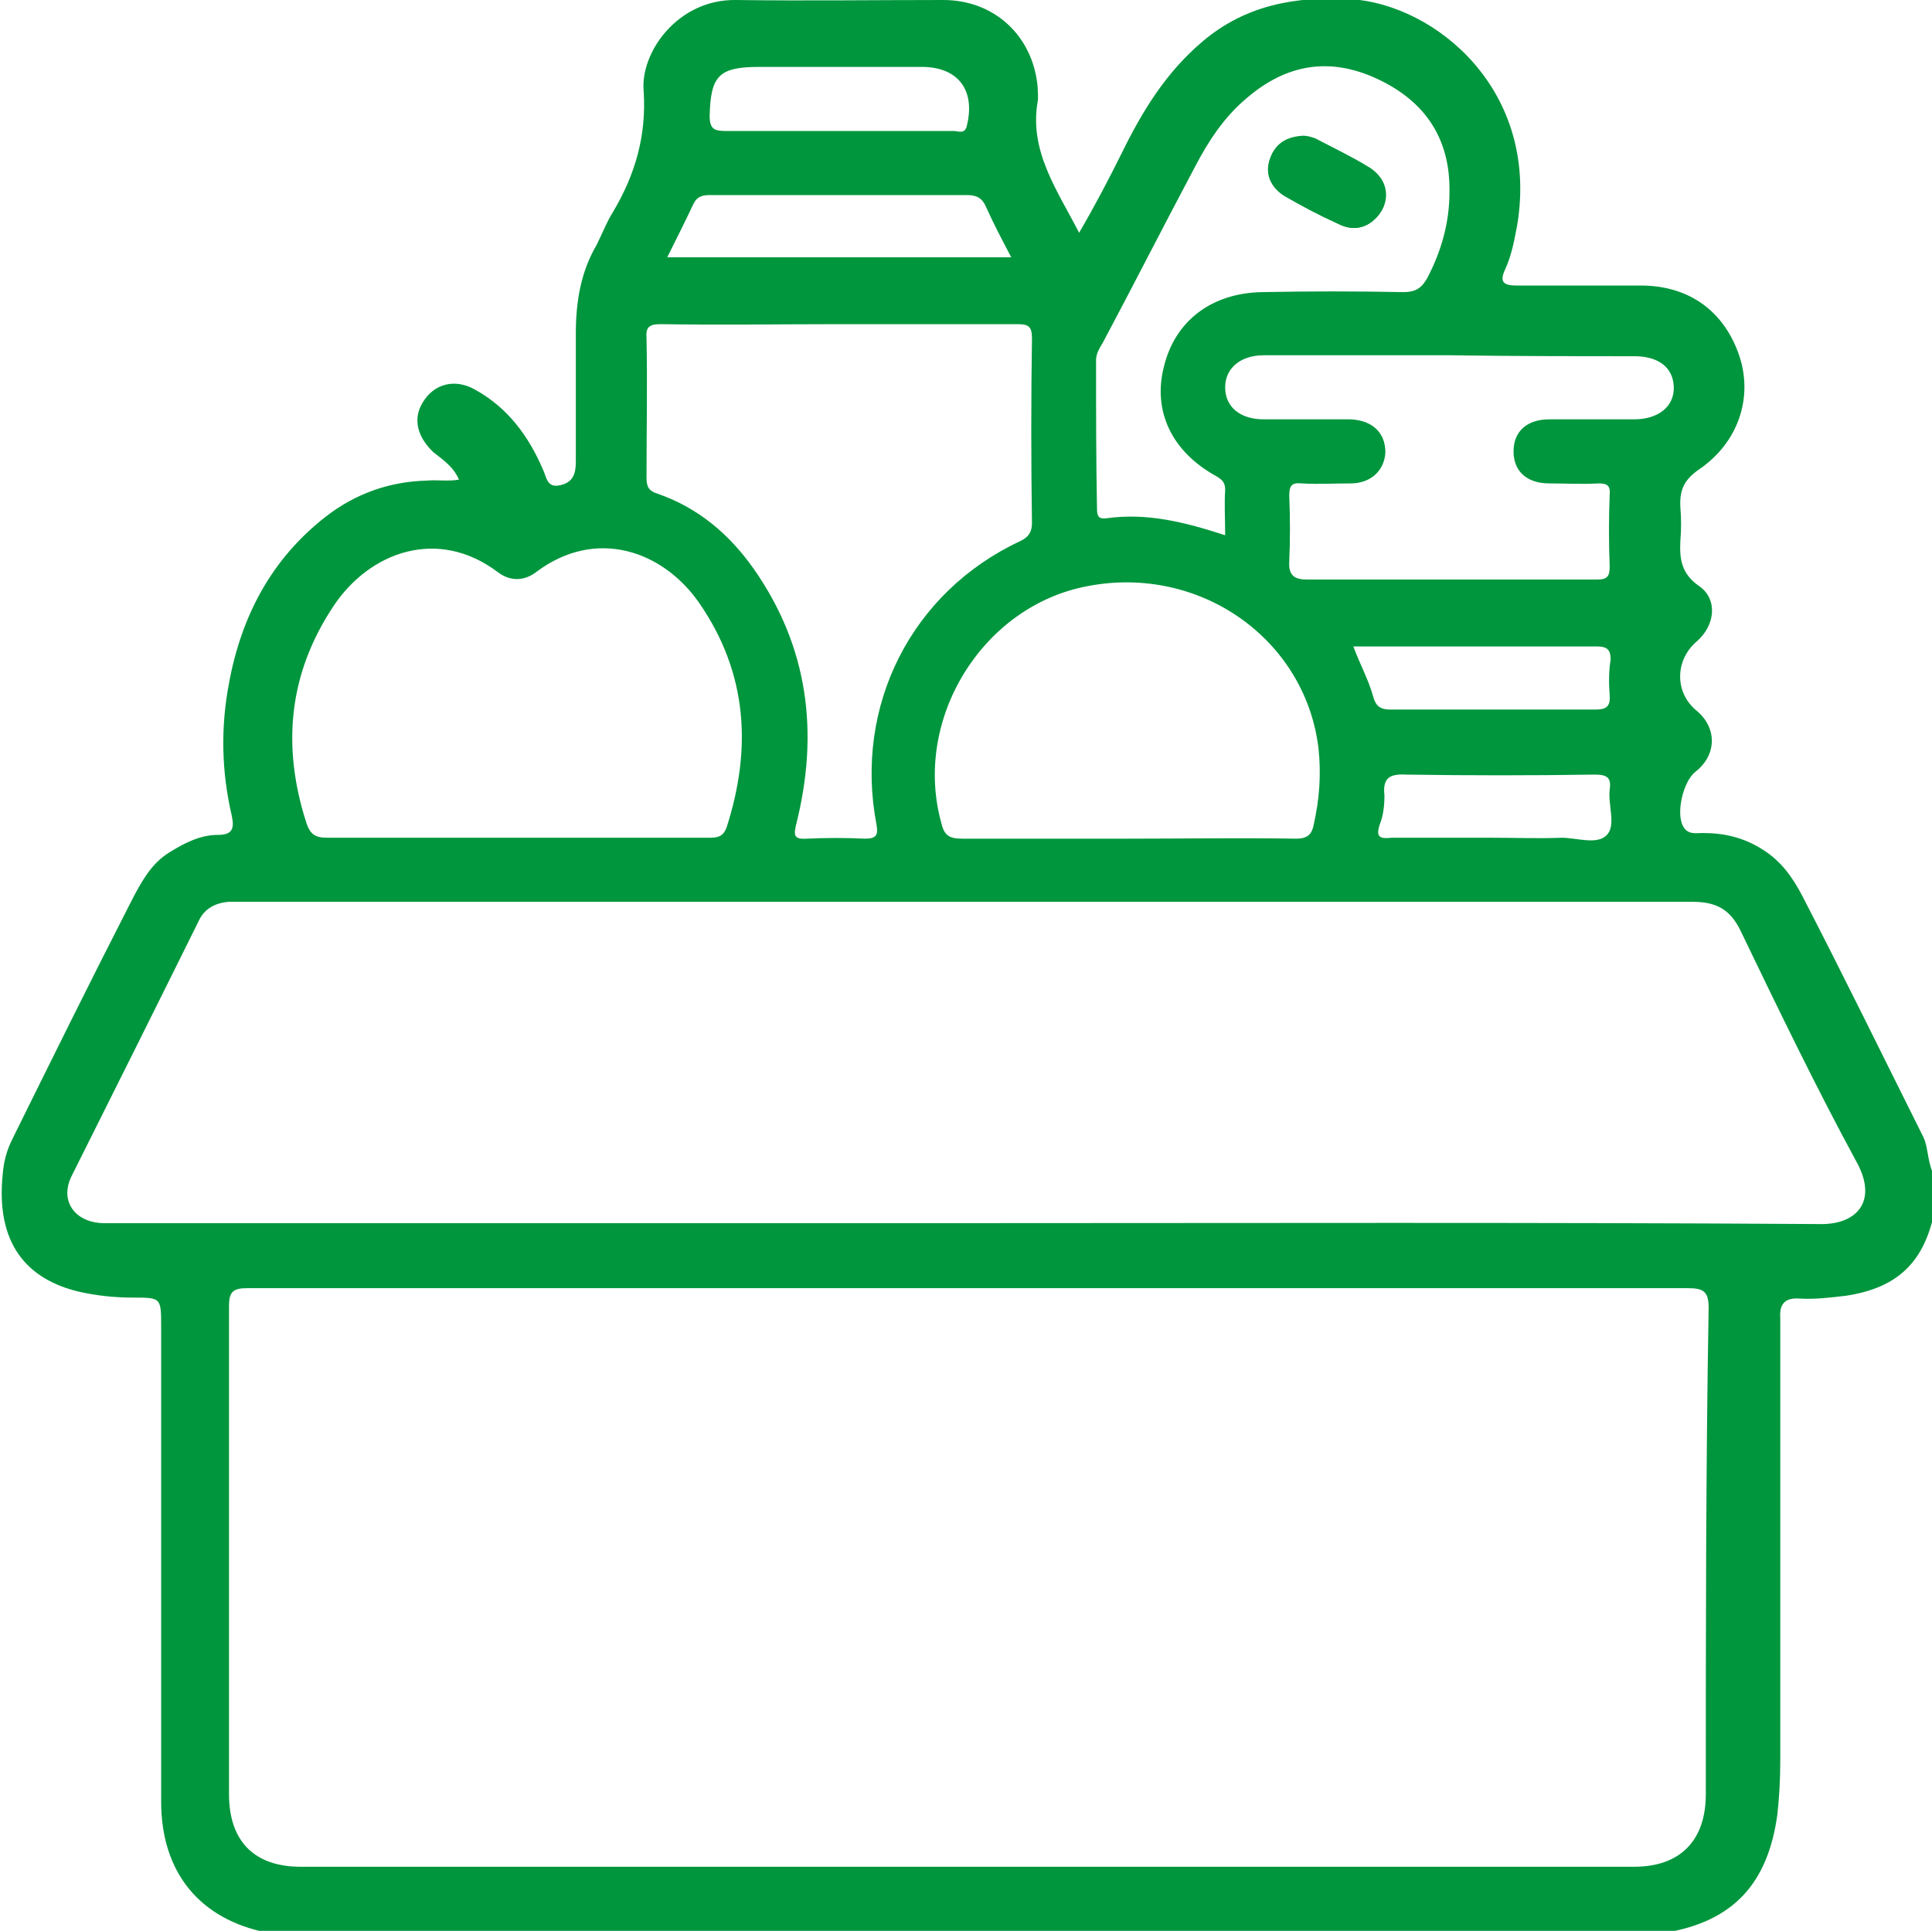 <?xml version="1.0" encoding="utf-8"?>
<!-- Generator: Adobe Illustrator 28.5.0, SVG Export Plug-In . SVG Version: 9.03 Build 54727)  -->
<svg version="1.1" id="katman_1" xmlns="http://www.w3.org/2000/svg" xmlns:xlink="http://www.w3.org/1999/xlink" x="0px" y="0px"
	 viewBox="0 0 205 204.9" style="enable-background:new 0 0 205 204.9;" xml:space="preserve">
<style type="text/css">
	.Alt_x0020_Gölge{fill:none;}
	.Yuvarlak_x0020_Köşeler_x0020_2_x0020_pt{fill:#FFFFFF;stroke:#000000;stroke-miterlimit:10;}
	.Live_x0020_Reflect_x0020_X{fill:none;}
	.Yumuşak_x0020_Eğim{fill:url(#SVGID_1_);}
	.Alacakaranlık{fill:#FFFFFF;}
	.Yapraklar_GS{fill:#FFDD00;}
	.Pompadour_GS{fill-rule:evenodd;clip-rule:evenodd;fill:#51AEE2;}
	.st0{fill:#00963D;}
</style>
<linearGradient id="SVGID_1_" gradientUnits="userSpaceOnUse" x1="-195.158" y1="-421.102" x2="-194.451" y2="-420.395">
	<stop  offset="0" style="stop-color:#E6E6EB"/>
	<stop  offset="0.174" style="stop-color:#E2E2E6"/>
	<stop  offset="0.352" style="stop-color:#D5D4D8"/>
	<stop  offset="0.532" style="stop-color:#C0BFC2"/>
	<stop  offset="0.714" style="stop-color:#A4A2A4"/>
	<stop  offset="0.895" style="stop-color:#828282"/>
	<stop  offset="1" style="stop-color:#6B6E6E"/>
</linearGradient>
<g>
	<path class="st0" d="M145.2,17.7c-1.8-1.1-3.7-2-5.6-3c-0.5-0.2-1-0.3-1.3-0.3c-2,0.1-3.1,1-3.6,2.6c-0.5,1.6,0.2,2.9,1.6,3.7
		c1.9,1.1,3.8,2.1,5.8,3c1.8,0.8,3.6,0.1,4.5-1.6C147.4,20.5,146.9,18.7,145.2,17.7z M145.2,17.7c-1.8-1.1-3.7-2-5.6-3
		c-0.5-0.2-1-0.3-1.3-0.3c-2,0.1-3.1,1-3.6,2.6c-0.5,1.6,0.2,2.9,1.6,3.7c1.9,1.1,3.8,2.1,5.8,3c1.8,0.8,3.6,0.1,4.5-1.6
		C147.4,20.5,146.9,18.7,145.2,17.7z M145.2,17.7c-1.8-1.1-3.7-2-5.6-3c-0.5-0.2-1-0.3-1.3-0.3c-2,0.1-3.1,1-3.6,2.6
		c-0.5,1.6,0.2,2.9,1.6,3.7c1.9,1.1,3.8,2.1,5.8,3c1.8,0.8,3.6,0.1,4.5-1.6C147.4,20.5,146.9,18.7,145.2,17.7z M145.2,17.7
		c-1.8-1.1-3.7-2-5.6-3c-0.5-0.2-1-0.3-1.3-0.3c-2,0.1-3.1,1-3.6,2.6c-0.5,1.6,0.2,2.9,1.6,3.7c1.9,1.1,3.8,2.1,5.8,3
		c1.8,0.8,3.6,0.1,4.5-1.6C147.4,20.5,146.9,18.7,145.2,17.7z M145.2,17.7c-1.8-1.1-3.7-2-5.6-3c-0.5-0.2-1-0.3-1.3-0.3
		c-2,0.1-3.1,1-3.6,2.6c-0.5,1.6,0.2,2.9,1.6,3.7c1.9,1.1,3.8,2.1,5.8,3c1.8,0.8,3.6,0.1,4.5-1.6C147.4,20.5,146.9,18.7,145.2,17.7z
		 M145.2,17.7c-1.8-1.1-3.7-2-5.6-3c-0.5-0.2-1-0.3-1.3-0.3c-2,0.1-3.1,1-3.6,2.6c-0.5,1.6,0.2,2.9,1.6,3.7c1.9,1.1,3.8,2.1,5.8,3
		c1.8,0.8,3.6,0.1,4.5-1.6C147.4,20.5,146.9,18.7,145.2,17.7z M145.2,17.7c-1.8-1.1-3.7-2-5.6-3c-0.5-0.2-1-0.3-1.3-0.3
		c-2,0.1-3.1,1-3.6,2.6c-0.5,1.6,0.2,2.9,1.6,3.7c1.9,1.1,3.8,2.1,5.8,3c1.8,0.8,3.6,0.1,4.5-1.6C147.4,20.5,146.9,18.7,145.2,17.7z
		 M145.2,17.7c-1.8-1.1-3.7-2-5.6-3c-0.5-0.2-1-0.3-1.3-0.3c-2,0.1-3.1,1-3.6,2.6c-0.5,1.6,0.2,2.9,1.6,3.7c1.9,1.1,3.8,2.1,5.8,3
		c1.8,0.8,3.6,0.1,4.5-1.6C147.4,20.5,146.9,18.7,145.2,17.7z M204.1,120.7c-4.3-8.6-8.5-17.2-12.9-25.7c-1-1.9-2.2-3.6-4.1-4.8
		c-2-1.3-4.1-1.8-6.4-1.8c-0.8,0-1.6,0.2-2.1-0.7c-0.8-1.4,0-4.8,1.3-5.8c2.3-1.8,2.3-4.7,0.1-6.5c-2.3-1.9-2.3-5.3,0-7.3
		c2-1.7,2.3-4.5,0.3-5.9c-1.9-1.3-2.1-2.9-2-4.8c0.1-1.2,0.1-2.4,0-3.6c-0.1-1.8,0.4-2.9,2-4c4.1-2.8,5.7-7.5,4.3-11.9
		c-1.6-4.9-5.4-7.6-10.5-7.6c-4.4,0-8.8,0-13.2,0c-1.4,0-1.8-0.4-1.2-1.7c0.7-1.5,1-3.2,1.3-4.8c2.3-14.2-8.6-23.3-17.7-23.9
		c-5.8-0.3-11.1,0.6-15.7,4.5c-3.9,3.3-6.4,7.4-8.6,11.9c-1.4,2.8-2.8,5.5-4.5,8.4c-2.3-4.5-5.3-8.6-4.4-13.9c0.1-0.5,0-1.1,0-1.6
		c-0.5-5.4-4.6-9.2-10-9.2c-7.3,0-14.7,0.1-22,0c-6.2-0.1-10.2,5.6-9.8,9.7c0.3,4.7-0.9,8.8-3.2,12.7c-0.7,1.1-1.2,2.4-1.8,3.6
		c-1.7,2.9-2.2,6.1-2.2,9.4c0,4.5,0,9.1,0,13.6c0,1.3-0.3,2.2-1.7,2.5c-1.4,0.3-1.4-0.9-1.8-1.7c-1.5-3.5-3.7-6.5-7.1-8.4
		c-2.2-1.3-4.5-0.7-5.7,1.4c-1,1.7-0.5,3.6,1.2,5.2c1,0.8,2.1,1.5,2.7,2.9c-1.2,0.2-2.3,0-3.4,0.1c-4,0.1-7.6,1.4-10.7,3.8
		c-5.8,4.5-9,10.6-10.3,17.7c-0.9,4.7-0.8,9.4,0.3,14.1c0.3,1.4,0,2-1.5,2c-1.9,0-3.6,0.9-5.2,1.9c-1.9,1.2-2.9,3.1-3.9,5
		c-4.3,8.4-8.5,16.9-12.7,25.4c-0.6,1.2-0.9,2.4-1,3.6c-0.8,7.4,2.5,11.3,8.2,12.6c1.8,0.4,3.7,0.6,5.6,0.6c3,0,3,0,3,3.1
		c0,16.8,0,33.6,0,50.4c0,7.5,4.1,12.5,11.3,13.9h148.3c7.2-1.2,10.9-5.2,11.9-12.6c0.2-1.9,0.3-3.7,0.3-5.6c0-15.1,0-30.2,0-45.3
		c0-0.6,0-1.2,0-1.8c-0.1-1.4,0.5-2.1,2-2c1.7,0.1,3.3-0.1,5-0.3c5.2-0.8,8-3.3,9.2-8.2v-4.8C204.5,123.1,204.6,121.8,204.1,120.7z
		 M173.4,37.8c2.6,0,4.1,1.2,4.2,3.2c0.1,2.1-1.6,3.5-4.2,3.5c-3,0-6,0-9,0c-2.4,0-3.8,1.3-3.8,3.4c0,2.1,1.4,3.4,3.8,3.4
		c1.7,0,3.5,0.1,5.2,0c0.9,0,1.3,0.2,1.2,1.2c-0.1,2.5-0.1,5.1,0,7.6c0,1-0.2,1.4-1.3,1.4c-10.3,0-20.5,0-30.8,0
		c-1.3,0-2-0.4-1.9-1.9c0.1-2.3,0.1-4.7,0-7c0-1.1,0.3-1.4,1.3-1.3c1.7,0.1,3.5,0,5.2,0c2.2,0,3.6-1.4,3.7-3.3
		c0-2.1-1.4-3.4-3.7-3.5c-3.1,0-6.1,0-9.2,0c-2.5,0-4.1-1.3-4.1-3.4c0-2,1.6-3.4,4.1-3.4c6.6,0,13.2,0,19.8,0
		C160.4,37.8,166.9,37.8,173.4,37.8z M170.8,73.8c0.1,1.3-0.5,1.5-1.6,1.5c-7.2,0-14.4,0-21.6,0c-1.1,0-1.6-0.3-1.9-1.4
		c-0.5-1.8-1.4-3.4-2.1-5.3H154c5.1,0,10.3,0,15.4,0c1.1,0,1.5,0.3,1.5,1.4C170.7,71.2,170.7,72.5,170.8,73.8z M146.4,87.5
		c0.4-1,0.5-2.1,0.5-3.1c-0.2-1.8,0.5-2.3,2.3-2.2c6.6,0.1,13.3,0.1,20,0c1.3,0,1.8,0.3,1.6,1.6c-0.2,1.6,0.7,3.8-0.3,4.8
		c-1,1.1-3.2,0.3-4.8,0.3c-2.5,0.1-4.9,0-7.4,0c-3.5,0-7,0-10.6,0C146.6,89,145.9,89,146.4,87.5z M116.3,38.2c0-0.7,0.4-1.3,0.7-1.8
		c3.3-6.2,6.5-12.5,9.8-18.7c1.4-2.7,3.1-5.3,5.5-7.3c4.2-3.6,8.8-4.4,13.9-2c5.1,2.4,7.7,6.4,7.6,12c0,3.1-0.8,6.1-2.3,9
		c-0.6,1.1-1.2,1.6-2.6,1.6c-5-0.1-10-0.1-15,0c-5.3,0.1-9.2,3-10.4,7.9c-1.2,4.7,0.8,9,5.5,11.6c0.7,0.4,1,0.7,1,1.5
		c-0.1,1.5,0,3.1,0,4.8c-4.3-1.4-8.3-2.4-12.6-1.8c-0.8,0.1-1-0.2-1-1C116.3,48.7,116.3,43.5,116.3,38.2z M115.4,62.2
		c11.9-2.3,23.1,5.6,24.5,17.2c0.3,2.8,0.1,5.4-0.5,8.1c-0.2,1-0.6,1.5-1.9,1.5c-5.9-0.1-11.9,0-17.8,0c-5.9,0-11.7,0-17.6,0
		c-1.3,0-1.9-0.3-2.2-1.6C96.8,76.4,104.2,64.3,115.4,62.2z M80.6,7.1c5.7,0,11.5,0,17.2,0c3.9,0,5.7,2.5,4.8,6.2
		c-0.2,1-0.9,0.6-1.4,0.6c-4.1,0-8.3,0-12.4,0c-3.9,0-7.9,0-11.8,0c-1.2,0-1.7-0.2-1.7-1.6C75.4,8,76.3,7.1,80.6,7.1z M73.6,21.6
		c0.4-0.8,1-0.9,1.8-0.9c9.1,0,18.1,0,27.2,0c1,0,1.6,0.3,2,1.2c0.8,1.8,1.7,3.5,2.7,5.4H70.8C71.8,25.3,72.7,23.5,73.6,21.6z
		 M70.1,34.4c6.3,0.1,12.7,0,19,0c6.3,0,12.5,0,18.8,0c1.2,0,1.6,0.2,1.6,1.5c-0.1,6.5-0.1,13.1,0,19.6c0,1-0.4,1.5-1.2,1.9
		c-11.6,5.4-17.7,17.5-15.3,30.1c0.2,1.1,0,1.5-1.2,1.5c-2.1-0.1-4.1-0.1-6.2,0c-1.4,0.1-1.4-0.4-1.1-1.6c2.4-9.6,1.3-18.7-4.5-27
		c-2.6-3.7-5.9-6.5-10.2-8c-1-0.3-1.2-0.8-1.2-1.7c0-4.9,0.1-9.9,0-14.8C68.5,34.7,68.9,34.4,70.1,34.4z M35.4,64.3
		c3.8-5.7,11-8.4,17.4-3.6c1.3,1,2.8,1,4.1,0c6.4-4.8,13.5-2.2,17.3,3.3c5.1,7.4,5.6,15.4,2.9,23.8c-0.4,1.1-1.1,1.1-2,1.1
		c-6.7,0-13.4,0-20.2,0c-6.7,0-13.4,0-20.2,0c-1.3,0-1.8-0.4-2.2-1.6C29.9,79.2,30.6,71.5,35.4,64.3z M181,190.4
		c0,4.9-2.7,7.7-7.6,7.7c-47.2,0-94.3,0-141.5,0c-4.9,0-7.6-2.7-7.6-7.7c0-17.3,0-34.5,0-51.8c0-1.6,0.5-1.9,2-1.9
		c25.5,0,51,0,76.6,0c25.4,0,50.8,0,76.2,0c1.7,0,2.2,0.4,2.2,2.1C181,156,181,173.2,181,190.4z M193.3,129.9
		c-30.3-0.2-60.6-0.1-90.9-0.1H12.5c-0.5,0-1.1,0-1.6,0c-3-0.1-4.6-2.4-3.3-5c4.5-9,9-18,13.5-27.1c0.6-1.3,1.8-1.9,3.2-2h1.2
		c51.4,0,102.7,0,154.1,0c2.5,0,4,0.8,5.1,3.1c4,8.3,8,16.6,12.4,24.7C199.2,127.5,197,129.9,193.3,129.9z M136.4,20.8
		c1.9,1.1,3.8,2.1,5.8,3c1.8,0.8,3.6,0.1,4.5-1.6c0.8-1.6,0.3-3.4-1.4-4.4c-1.8-1.1-3.7-2-5.6-3c-0.5-0.2-1-0.3-1.3-0.3
		c-2,0.1-3.1,1-3.6,2.6C134.3,18.7,135,20,136.4,20.8z M145.2,17.7c-1.8-1.1-3.7-2-5.6-3c-0.5-0.2-1-0.3-1.3-0.3
		c-2,0.1-3.1,1-3.6,2.6c-0.5,1.6,0.2,2.9,1.6,3.7c1.9,1.1,3.8,2.1,5.8,3c1.8,0.8,3.6,0.1,4.5-1.6C147.4,20.5,146.9,18.7,145.2,17.7z
		 M145.2,17.7c-1.8-1.1-3.7-2-5.6-3c-0.5-0.2-1-0.3-1.3-0.3c-2,0.1-3.1,1-3.6,2.6c-0.5,1.6,0.2,2.9,1.6,3.7c1.9,1.1,3.8,2.1,5.8,3
		c1.8,0.8,3.6,0.1,4.5-1.6C147.4,20.5,146.9,18.7,145.2,17.7z M145.2,17.7c-1.8-1.1-3.7-2-5.6-3c-0.5-0.2-1-0.3-1.3-0.3
		c-2,0.1-3.1,1-3.6,2.6c-0.5,1.6,0.2,2.9,1.6,3.7c1.9,1.1,3.8,2.1,5.8,3c1.8,0.8,3.6,0.1,4.5-1.6C147.4,20.5,146.9,18.7,145.2,17.7z
		 M145.2,17.7c-1.8-1.1-3.7-2-5.6-3c-0.5-0.2-1-0.3-1.3-0.3c-2,0.1-3.1,1-3.6,2.6c-0.5,1.6,0.2,2.9,1.6,3.7c1.9,1.1,3.8,2.1,5.8,3
		c1.8,0.8,3.6,0.1,4.5-1.6C147.4,20.5,146.9,18.7,145.2,17.7z M145.2,17.7c-1.8-1.1-3.7-2-5.6-3c-0.5-0.2-1-0.3-1.3-0.3
		c-2,0.1-3.1,1-3.6,2.6c-0.5,1.6,0.2,2.9,1.6,3.7c1.9,1.1,3.8,2.1,5.8,3c1.8,0.8,3.6,0.1,4.5-1.6C147.4,20.5,146.9,18.7,145.2,17.7z
		 M145.2,17.7c-1.8-1.1-3.7-2-5.6-3c-0.5-0.2-1-0.3-1.3-0.3c-2,0.1-3.1,1-3.6,2.6c-0.5,1.6,0.2,2.9,1.6,3.7c1.9,1.1,3.8,2.1,5.8,3
		c1.8,0.8,3.6,0.1,4.5-1.6C147.4,20.5,146.9,18.7,145.2,17.7z"/>
	<path class="st0" d="M146.6,22.2c-0.9,1.8-2.7,2.5-4.5,1.6c-2-0.9-3.9-1.9-5.8-3c-1.3-0.8-2-2.1-1.6-3.7c0.5-1.6,1.6-2.6,3.6-2.6
		c0.3,0.1,0.8,0.1,1.3,0.3c1.9,0.9,3.8,1.9,5.6,3C146.9,18.7,147.4,20.5,146.6,22.2z"/>
	<path class="st0" d="M146.6,22.2c-0.9,1.8-2.7,2.5-4.5,1.6c-2-0.9-3.9-1.9-5.8-3c-1.3-0.8-2-2.1-1.6-3.7c0.5-1.6,1.6-2.6,3.6-2.6
		c0.3,0.1,0.8,0.1,1.3,0.3c1.9,0.9,3.8,1.9,5.6,3C146.9,18.7,147.4,20.5,146.6,22.2z"/>
</g>
</svg>
